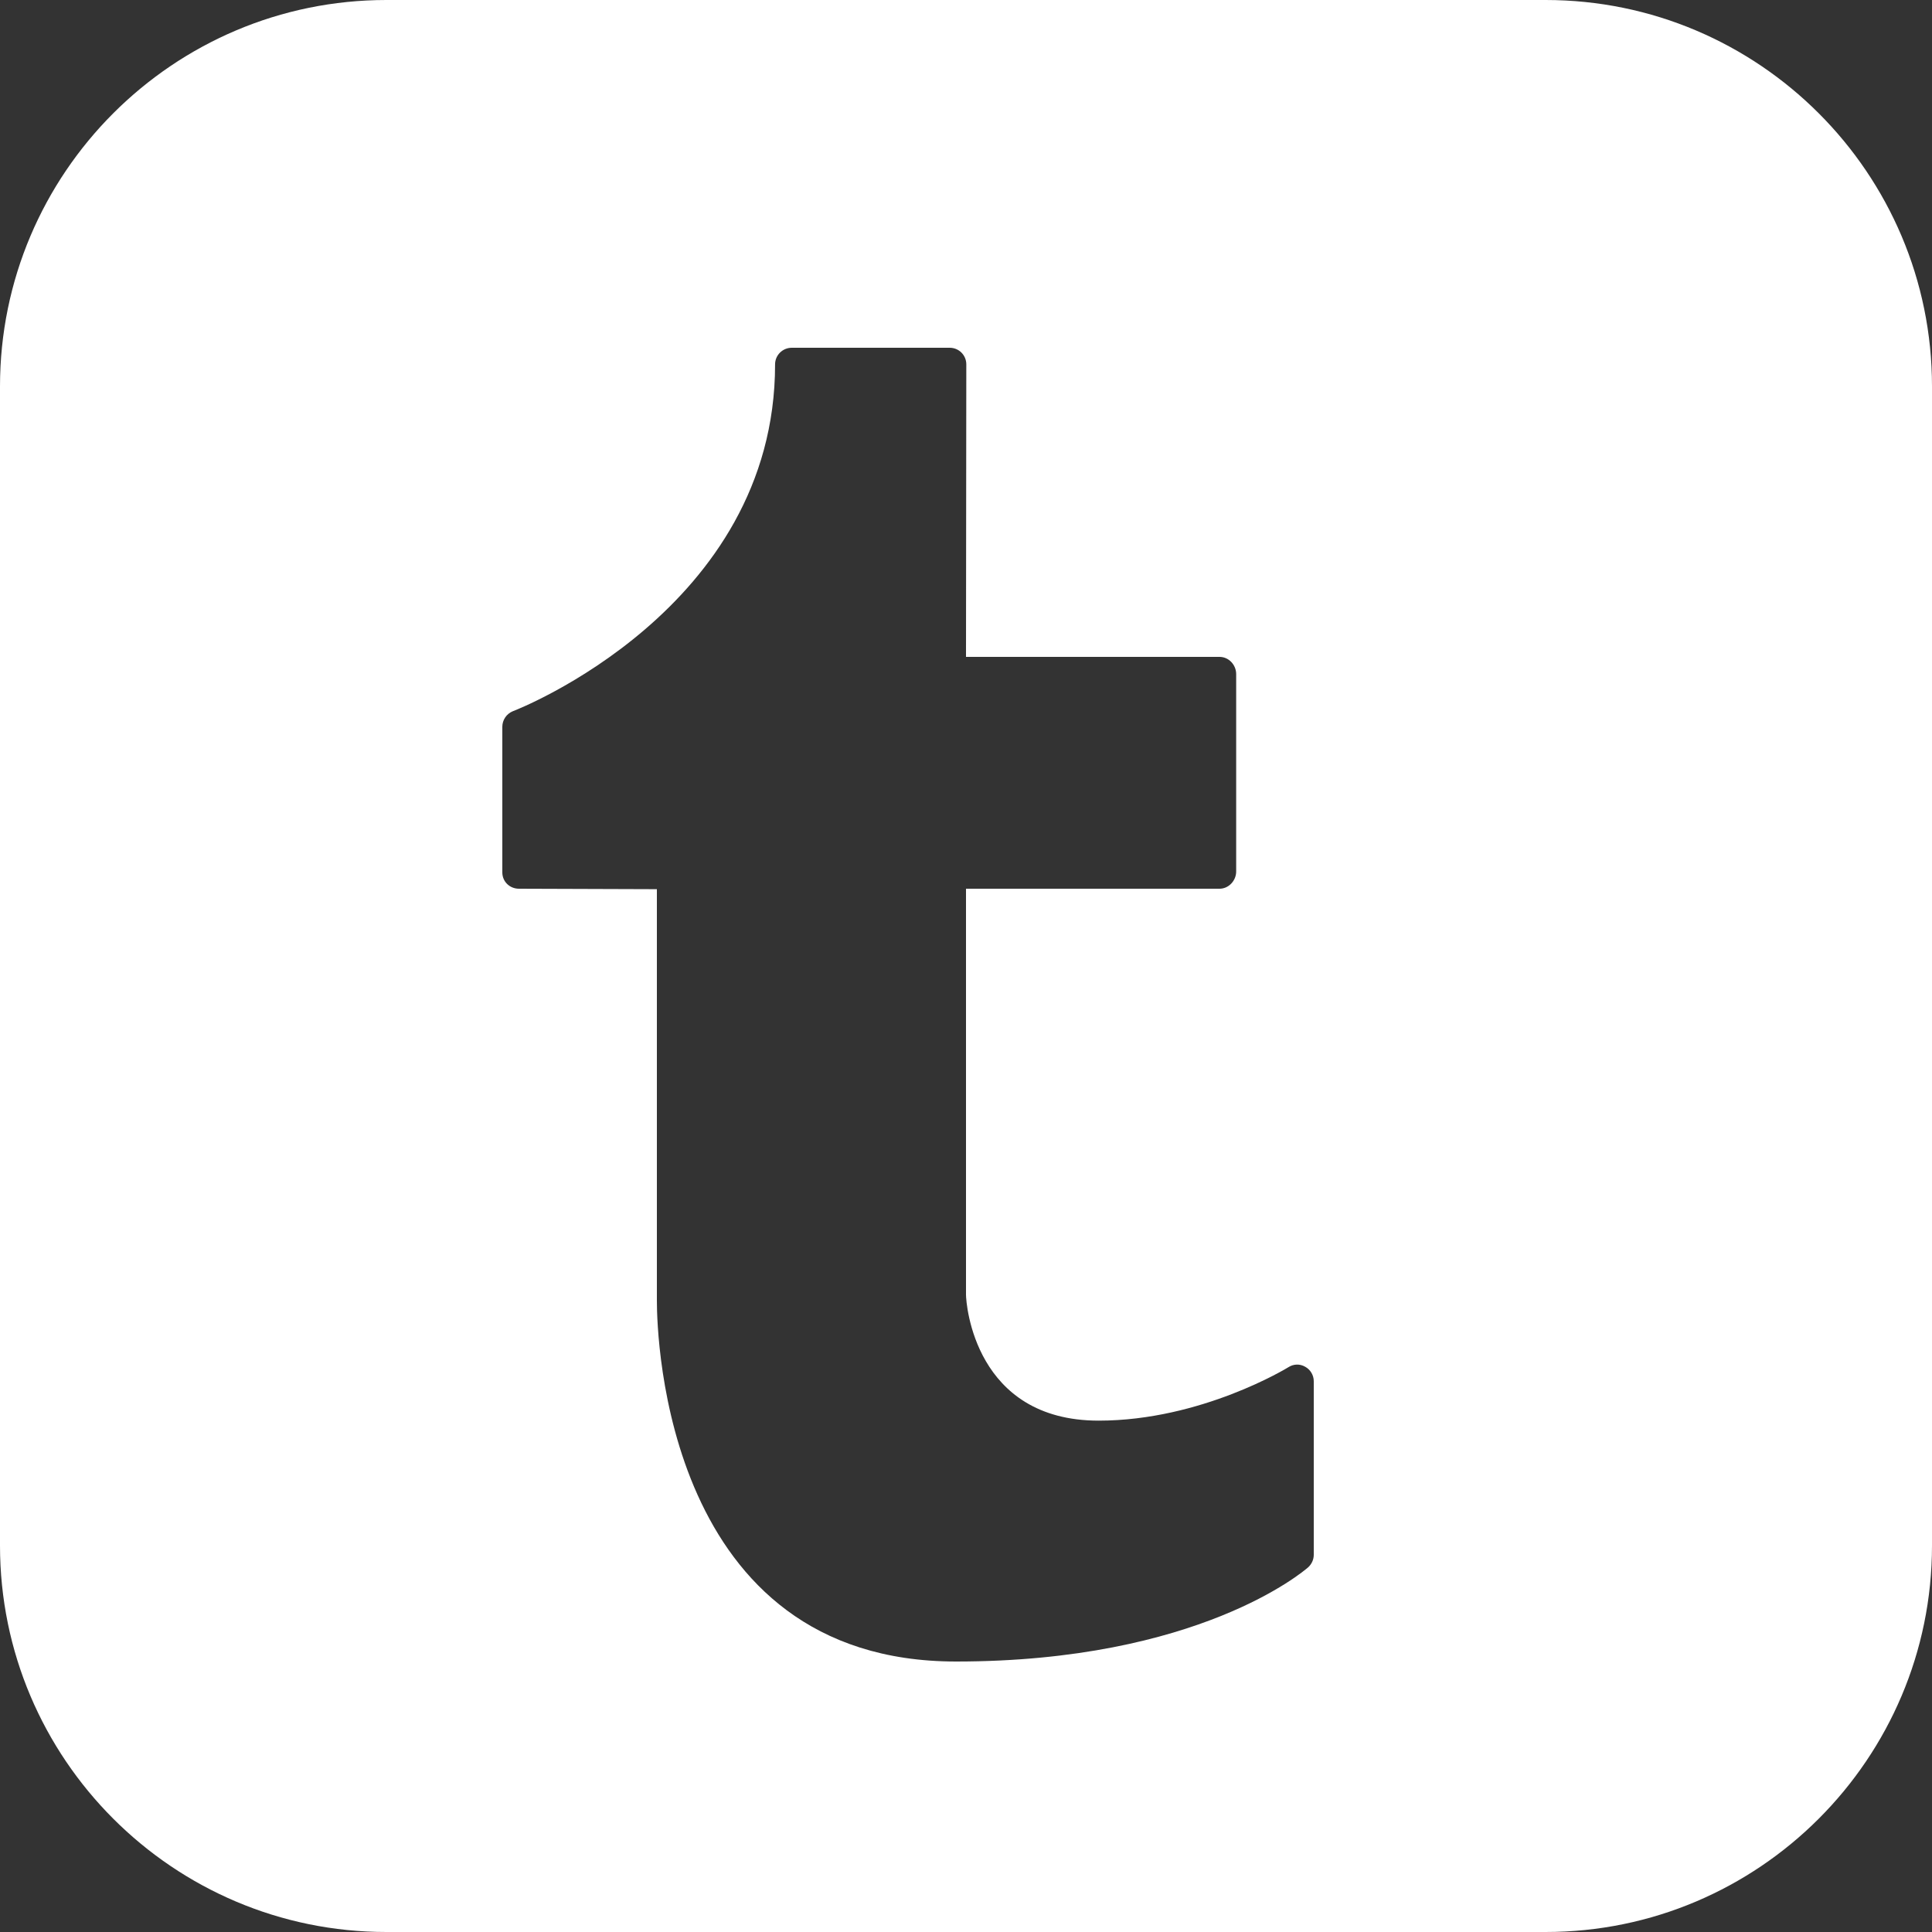 <?xml version="1.0" encoding="UTF-8"?>
<svg xmlns="http://www.w3.org/2000/svg" xmlns:xlink="http://www.w3.org/1999/xlink" viewBox="0 0 50 50" width="50px" height="50px">
<rect x="0" y="0" width="50" height="50" fill="#333333" stroke="none"/>
<g id="surface167702701">
<path style=" stroke:none;fill-rule:nonzero;fill:rgb(100%,100%,100%);fill-opacity:1;" d="M 40 0 L 10 0 C 4.484 0 0 4.484 0 10 L 0 40 C 0 45.516 4.484 50 10 50 L 40 50 C 45.516 50 50 45.516 50 40 L 50 10 C 50 4.484 45.516 0 40 0 Z M 34 40.238 C 34 40.363 33.945 40.48 33.855 40.562 C 33.738 40.664 31.012 43 24.742 43 C 17.23 43 17 34.617 17 33.664 L 17 23.012 L 13.43 23 C 13.191 23 13 22.816 13 22.578 L 13 18.809 C 13 18.633 13.109 18.473 13.273 18.406 C 13.344 18.383 20.059 15.773 20.059 9.43 C 20.059 9.191 20.254 9 20.492 9 L 24.578 9 C 24.816 9 25.008 9.191 25.008 9.43 L 25 17 L 31.562 17 C 31.801 17 31.992 17.207 31.992 17.445 L 31.992 22.555 C 31.992 22.789 31.801 23 31.562 23 L 25 23 C 25 23 25 33.254 25 33.504 C 25 33.75 25.227 36.766 28.434 36.766 C 31.09 36.766 33.32 35.398 33.344 35.383 C 33.477 35.297 33.641 35.293 33.777 35.371 C 33.914 35.445 34 35.59 34 35.746 Z M 34 40.238 "/>
</g>
</svg>
